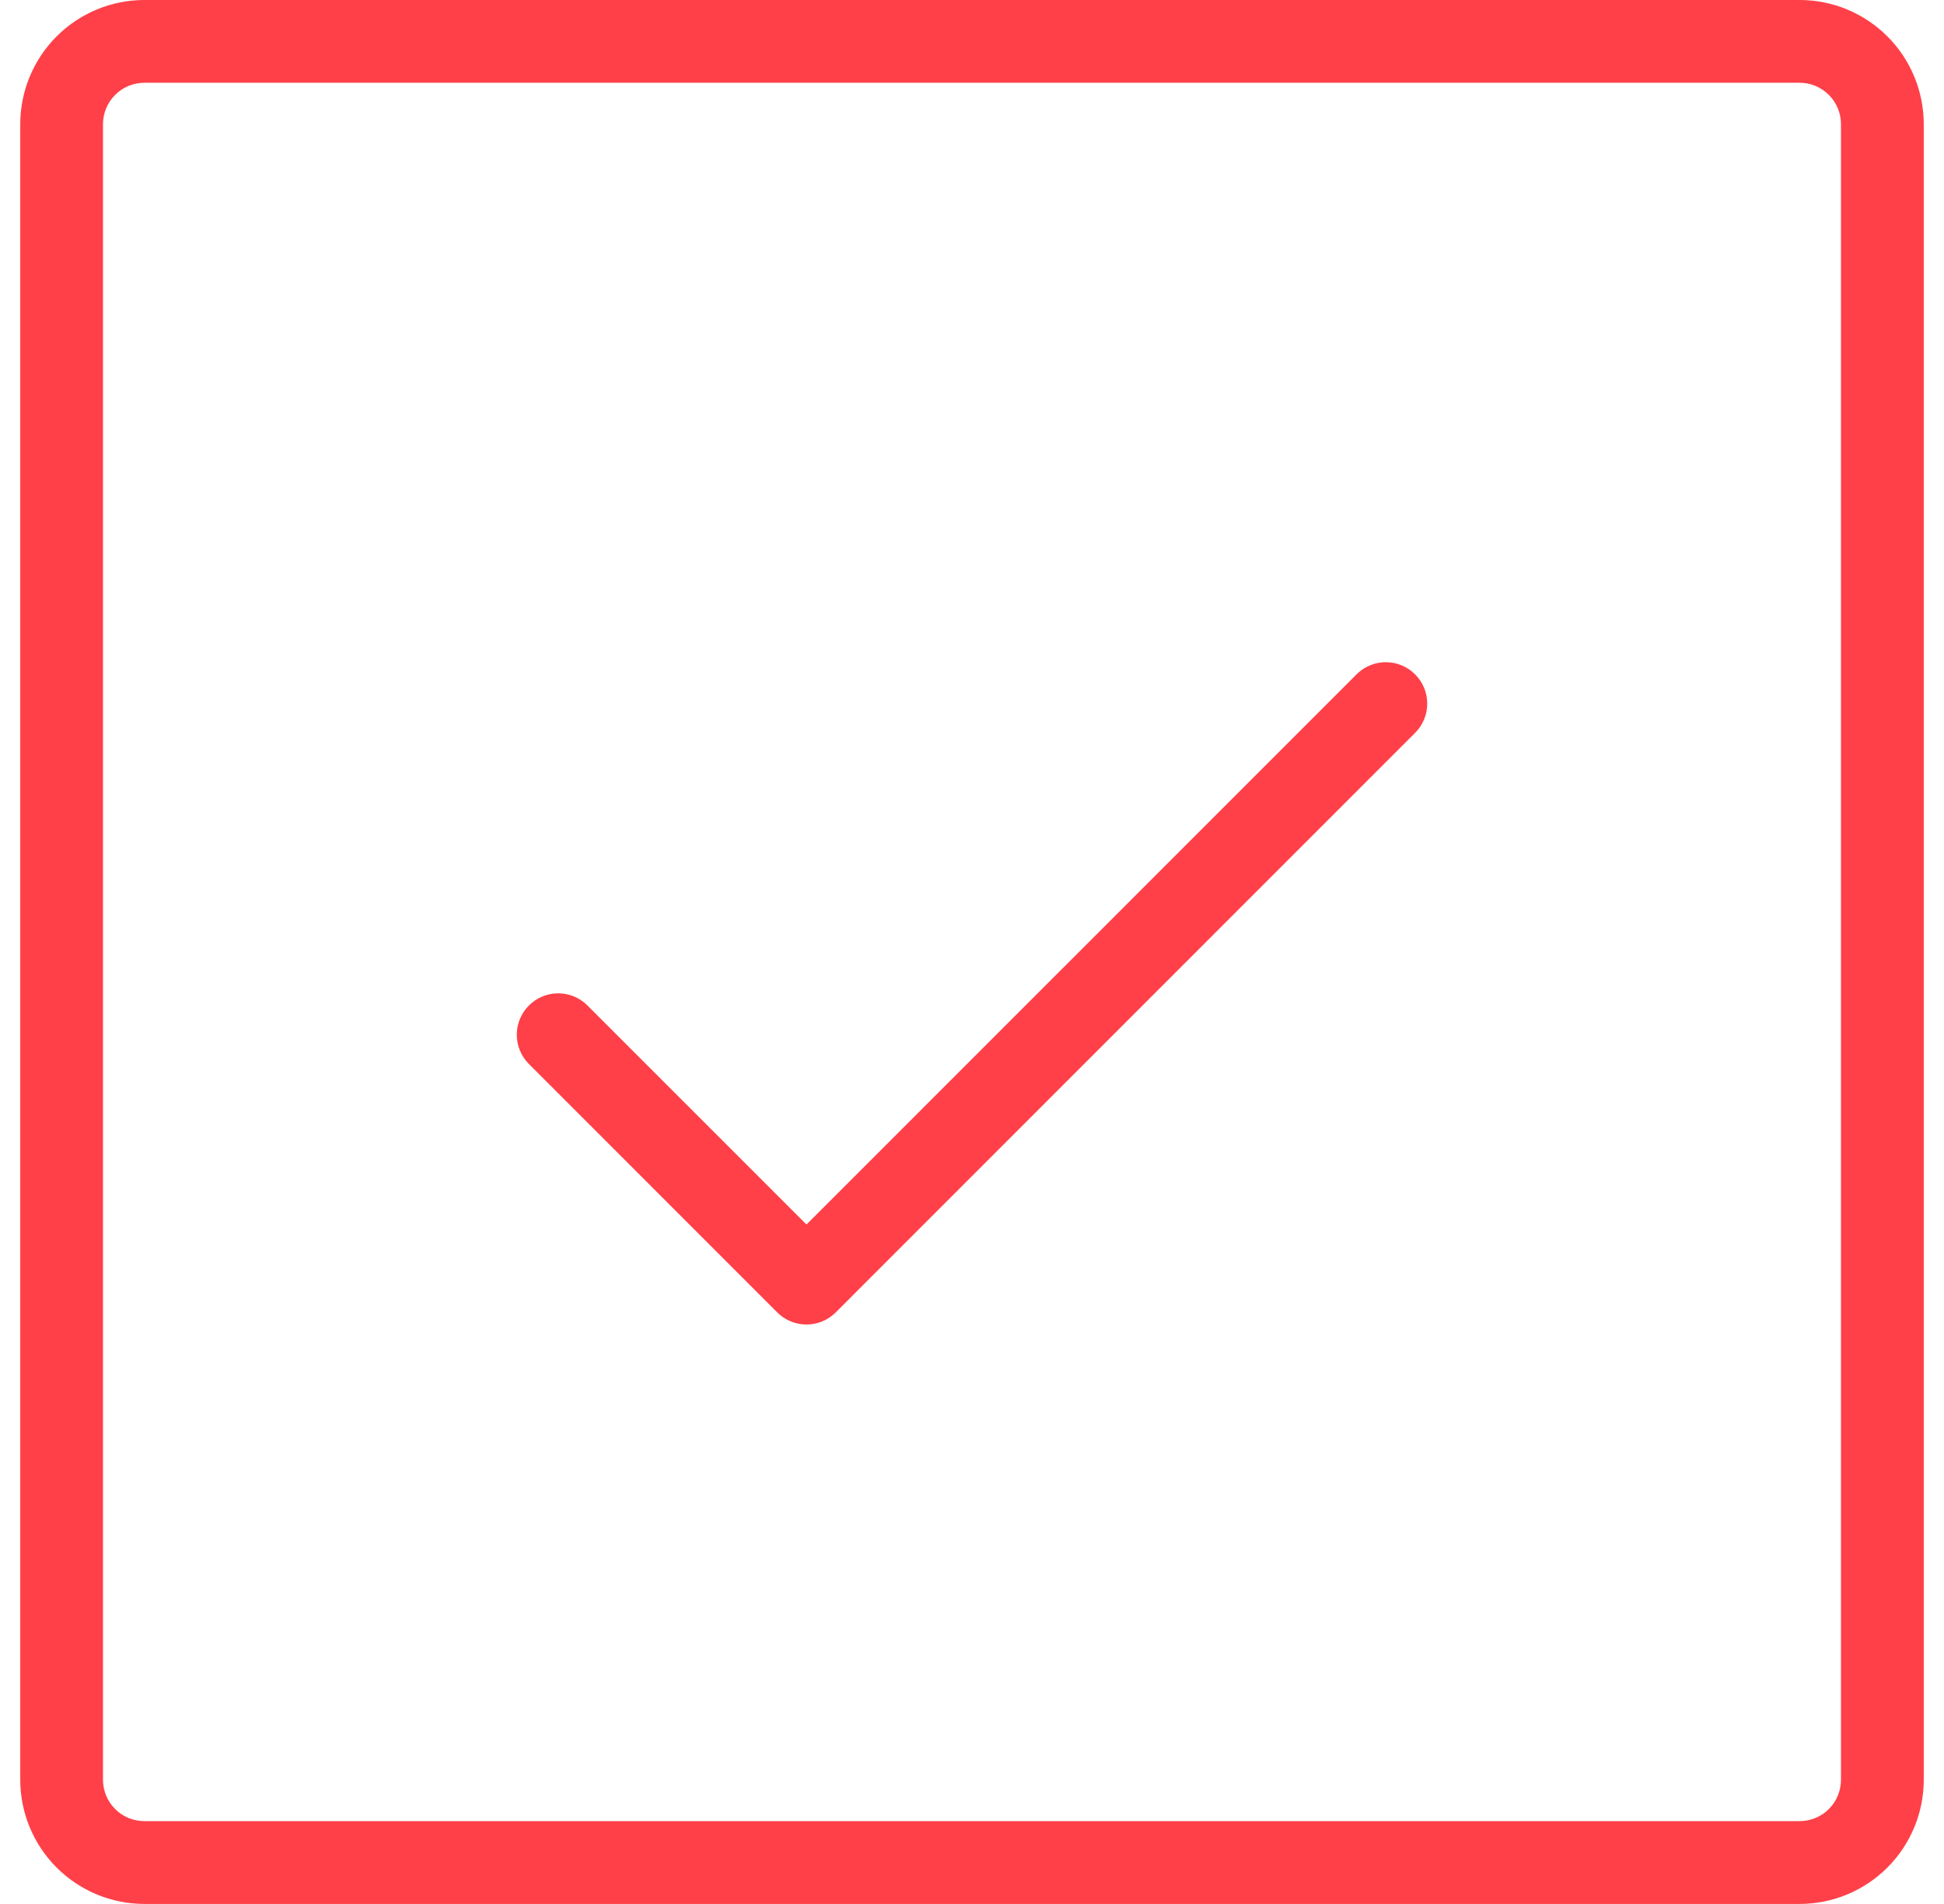 <svg width="48" height="47" viewBox="0 0 48 47" fill="none" xmlns="http://www.w3.org/2000/svg">
<path d="M34.94 16.647C35.035 16.742 35.111 16.854 35.162 16.978C35.214 17.102 35.24 17.235 35.24 17.37C35.24 17.504 35.214 17.637 35.162 17.761C35.111 17.885 35.035 17.998 34.94 18.092L20.636 32.397C20.541 32.492 20.428 32.567 20.304 32.619C20.18 32.67 20.047 32.697 19.913 32.697C19.779 32.697 19.646 32.67 19.522 32.619C19.398 32.567 19.285 32.492 19.19 32.397L13.06 26.266C12.868 26.075 12.76 25.815 12.76 25.544C12.76 25.272 12.868 25.012 13.06 24.821C13.251 24.629 13.511 24.521 13.783 24.521C14.054 24.521 14.314 24.629 14.505 24.821L19.913 30.228L33.495 16.647C33.589 16.552 33.702 16.476 33.826 16.425C33.95 16.373 34.083 16.347 34.217 16.347C34.352 16.347 34.485 16.373 34.609 16.425C34.733 16.476 34.845 16.552 34.94 16.647ZM47.5 3.065V43.935C47.5 44.748 47.177 45.527 46.602 46.102C46.027 46.677 45.248 47 44.435 47H3.565C2.752 47 1.973 46.677 1.398 46.102C0.823 45.527 0.5 44.748 0.5 43.935V3.065C0.5 2.252 0.823 1.473 1.398 0.898C1.973 0.323 2.752 0 3.565 0H44.435C45.248 0 46.027 0.323 46.602 0.898C47.177 1.473 47.5 2.252 47.5 3.065ZM45.456 3.065C45.456 2.794 45.349 2.534 45.157 2.343C44.966 2.151 44.706 2.043 44.435 2.043H3.565C3.294 2.043 3.034 2.151 2.843 2.343C2.651 2.534 2.543 2.794 2.543 3.065V43.935C2.543 44.206 2.651 44.466 2.843 44.657C3.034 44.849 3.294 44.956 3.565 44.956H44.435C44.706 44.956 44.966 44.849 45.157 44.657C45.349 44.466 45.456 44.206 45.456 43.935V3.065Z" fill="#FF4048"/>
</svg>
